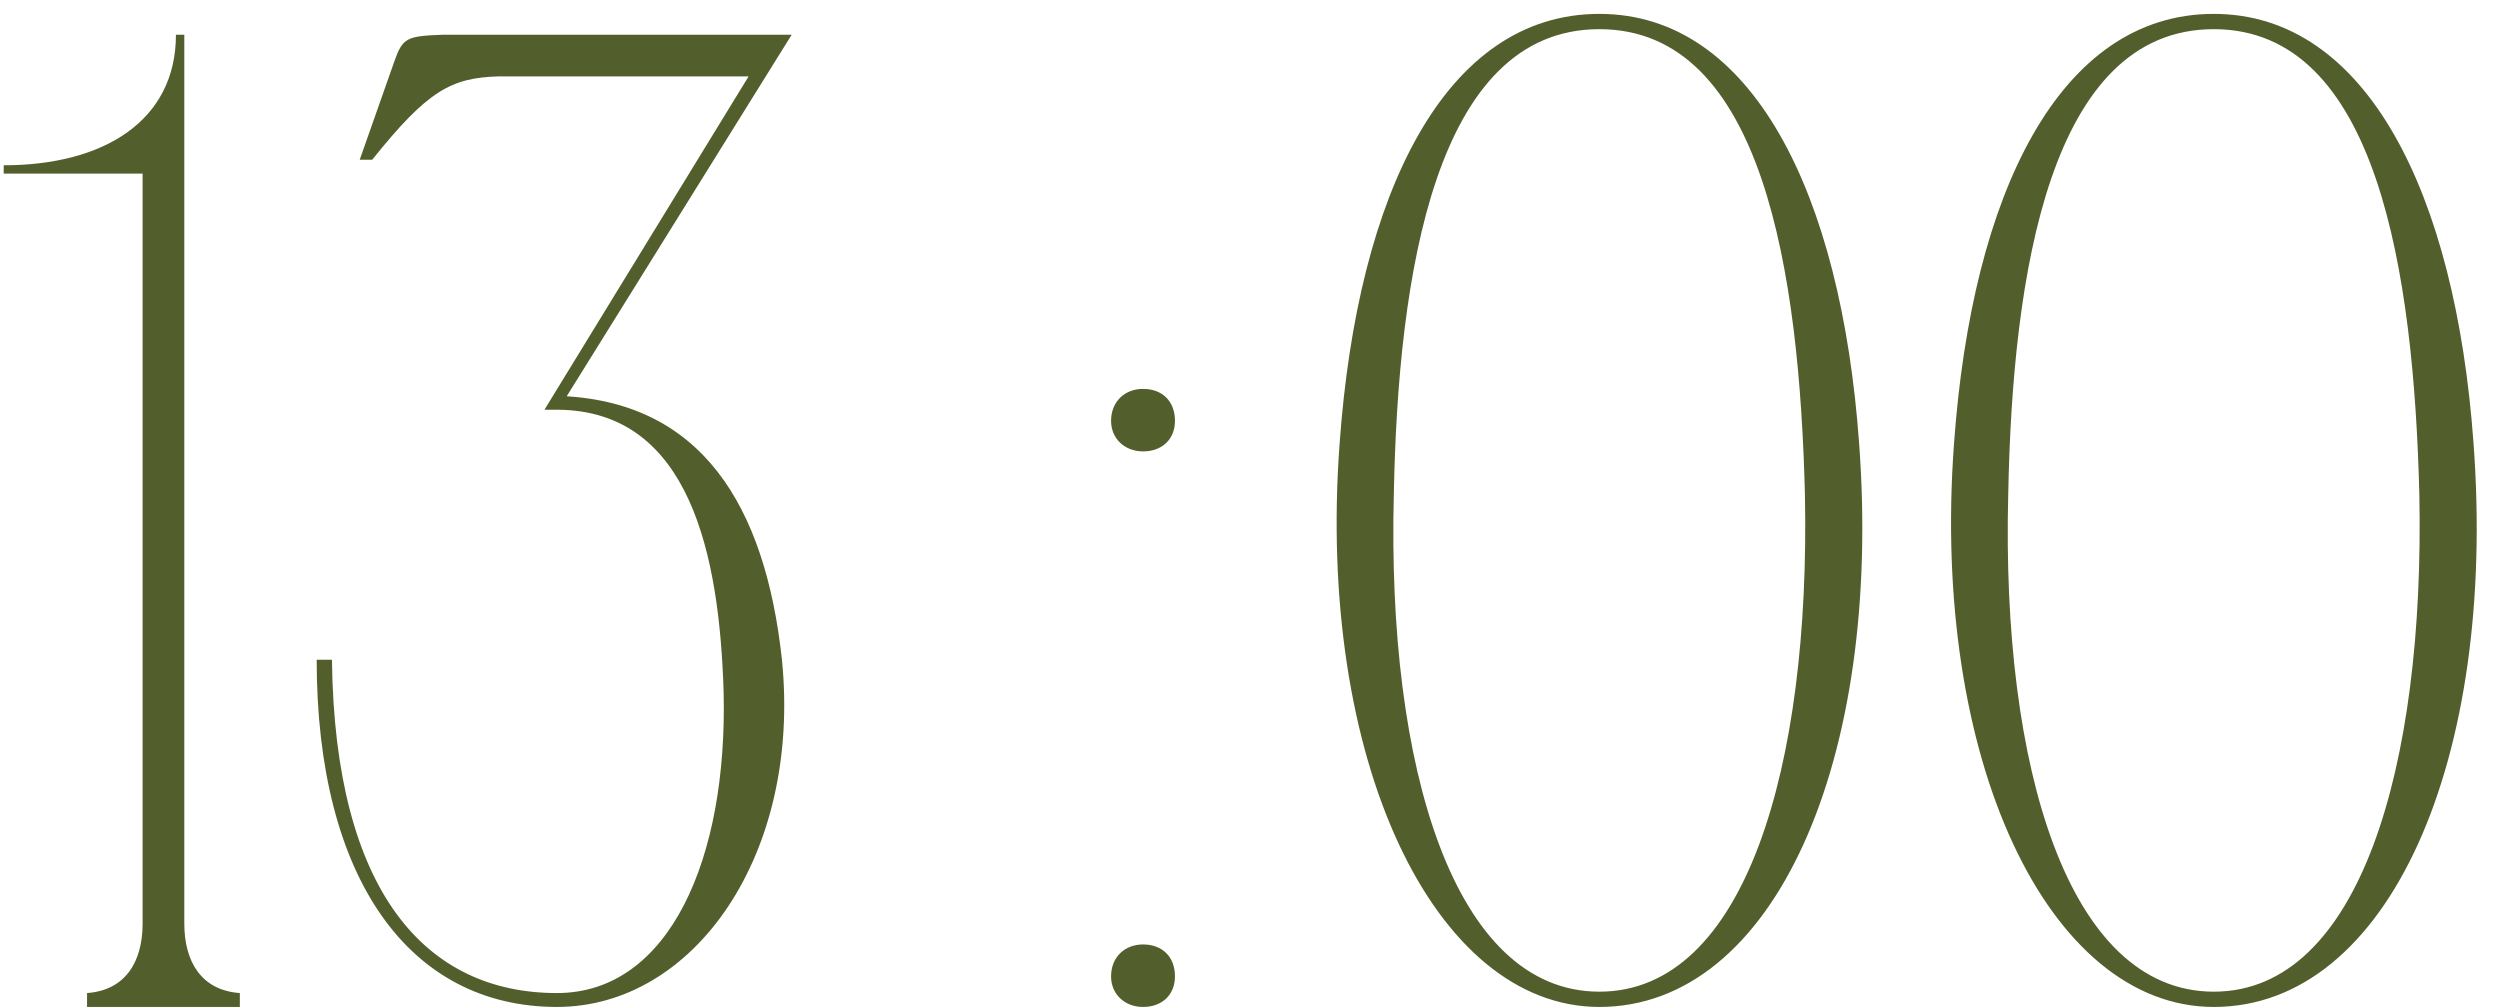 <?xml version="1.0" encoding="UTF-8"?> <svg xmlns="http://www.w3.org/2000/svg" width="72" height="29" viewBox="0 0 72 29" fill="none"><path d="M5.308 29H4.107V5H0.107V4.76C2.987 4.76 5.067 3.48 5.067 1H5.308V29ZM2.507 29V28.6C3.627 28.52 4.107 27.68 4.107 26.6L4.508 29H2.507ZM6.907 28.6V29H4.907L5.308 26.6C5.308 27.68 5.787 28.52 6.907 28.6ZM9.12 19H9.56C9.64 25.72 12.28 28.6 16.04 28.6C19.28 28.6 20.96 24.72 20.84 19.92C20.72 16 19.88 11.84 16.08 11.8L16.04 11.4C20.2 11.52 22.04 14.56 22.52 19C23.08 24.6 20 29 16.04 29C11.8 29 9.12 25.32 9.12 19ZM10.36 4.6L11.36 1.76C11.6 1.08 11.72 1.04 12.76 1H22.8L16.08 11.8H15.68L21.56 2.2H14.36C13 2.24 12.32 2.6 10.72 4.6H10.36ZM31.999 28.12C31.999 27.56 32.399 27.2 32.919 27.2C33.479 27.2 33.839 27.56 33.839 28.12C33.839 28.64 33.479 29 32.919 29C32.399 29 31.999 28.64 31.999 28.12ZM31.999 12.12C31.999 11.56 32.399 11.2 32.919 11.2C33.479 11.2 33.839 11.56 33.839 12.12C33.839 12.64 33.479 13 32.919 13C32.399 13 31.999 12.64 31.999 12.12ZM46.062 0.4C50.462 0.4 53.022 5.56 53.542 12.76C54.222 21.88 51.102 29 46.062 29C41.302 29 37.902 21.88 38.582 12.76C39.102 5.56 41.622 0.4 46.062 0.4ZM46.062 28.56C50.262 28.56 52.142 22.08 51.982 14.24C51.822 7.88 50.782 0.84 46.062 0.84C41.342 0.84 40.262 7.88 40.142 14.24C39.942 22.08 41.862 28.56 46.062 28.56ZM63.757 0.4C68.157 0.4 70.717 5.56 71.237 12.76C71.917 21.88 68.797 29 63.757 29C58.997 29 55.597 21.88 56.277 12.76C56.797 5.56 59.317 0.4 63.757 0.4ZM63.757 28.56C67.957 28.56 69.837 22.08 69.677 14.24C69.517 7.88 68.477 0.84 63.757 0.84C59.037 0.84 57.957 7.88 57.837 14.24C57.637 22.08 59.557 28.56 63.757 28.56Z" fill="#525E2C"></path></svg> 